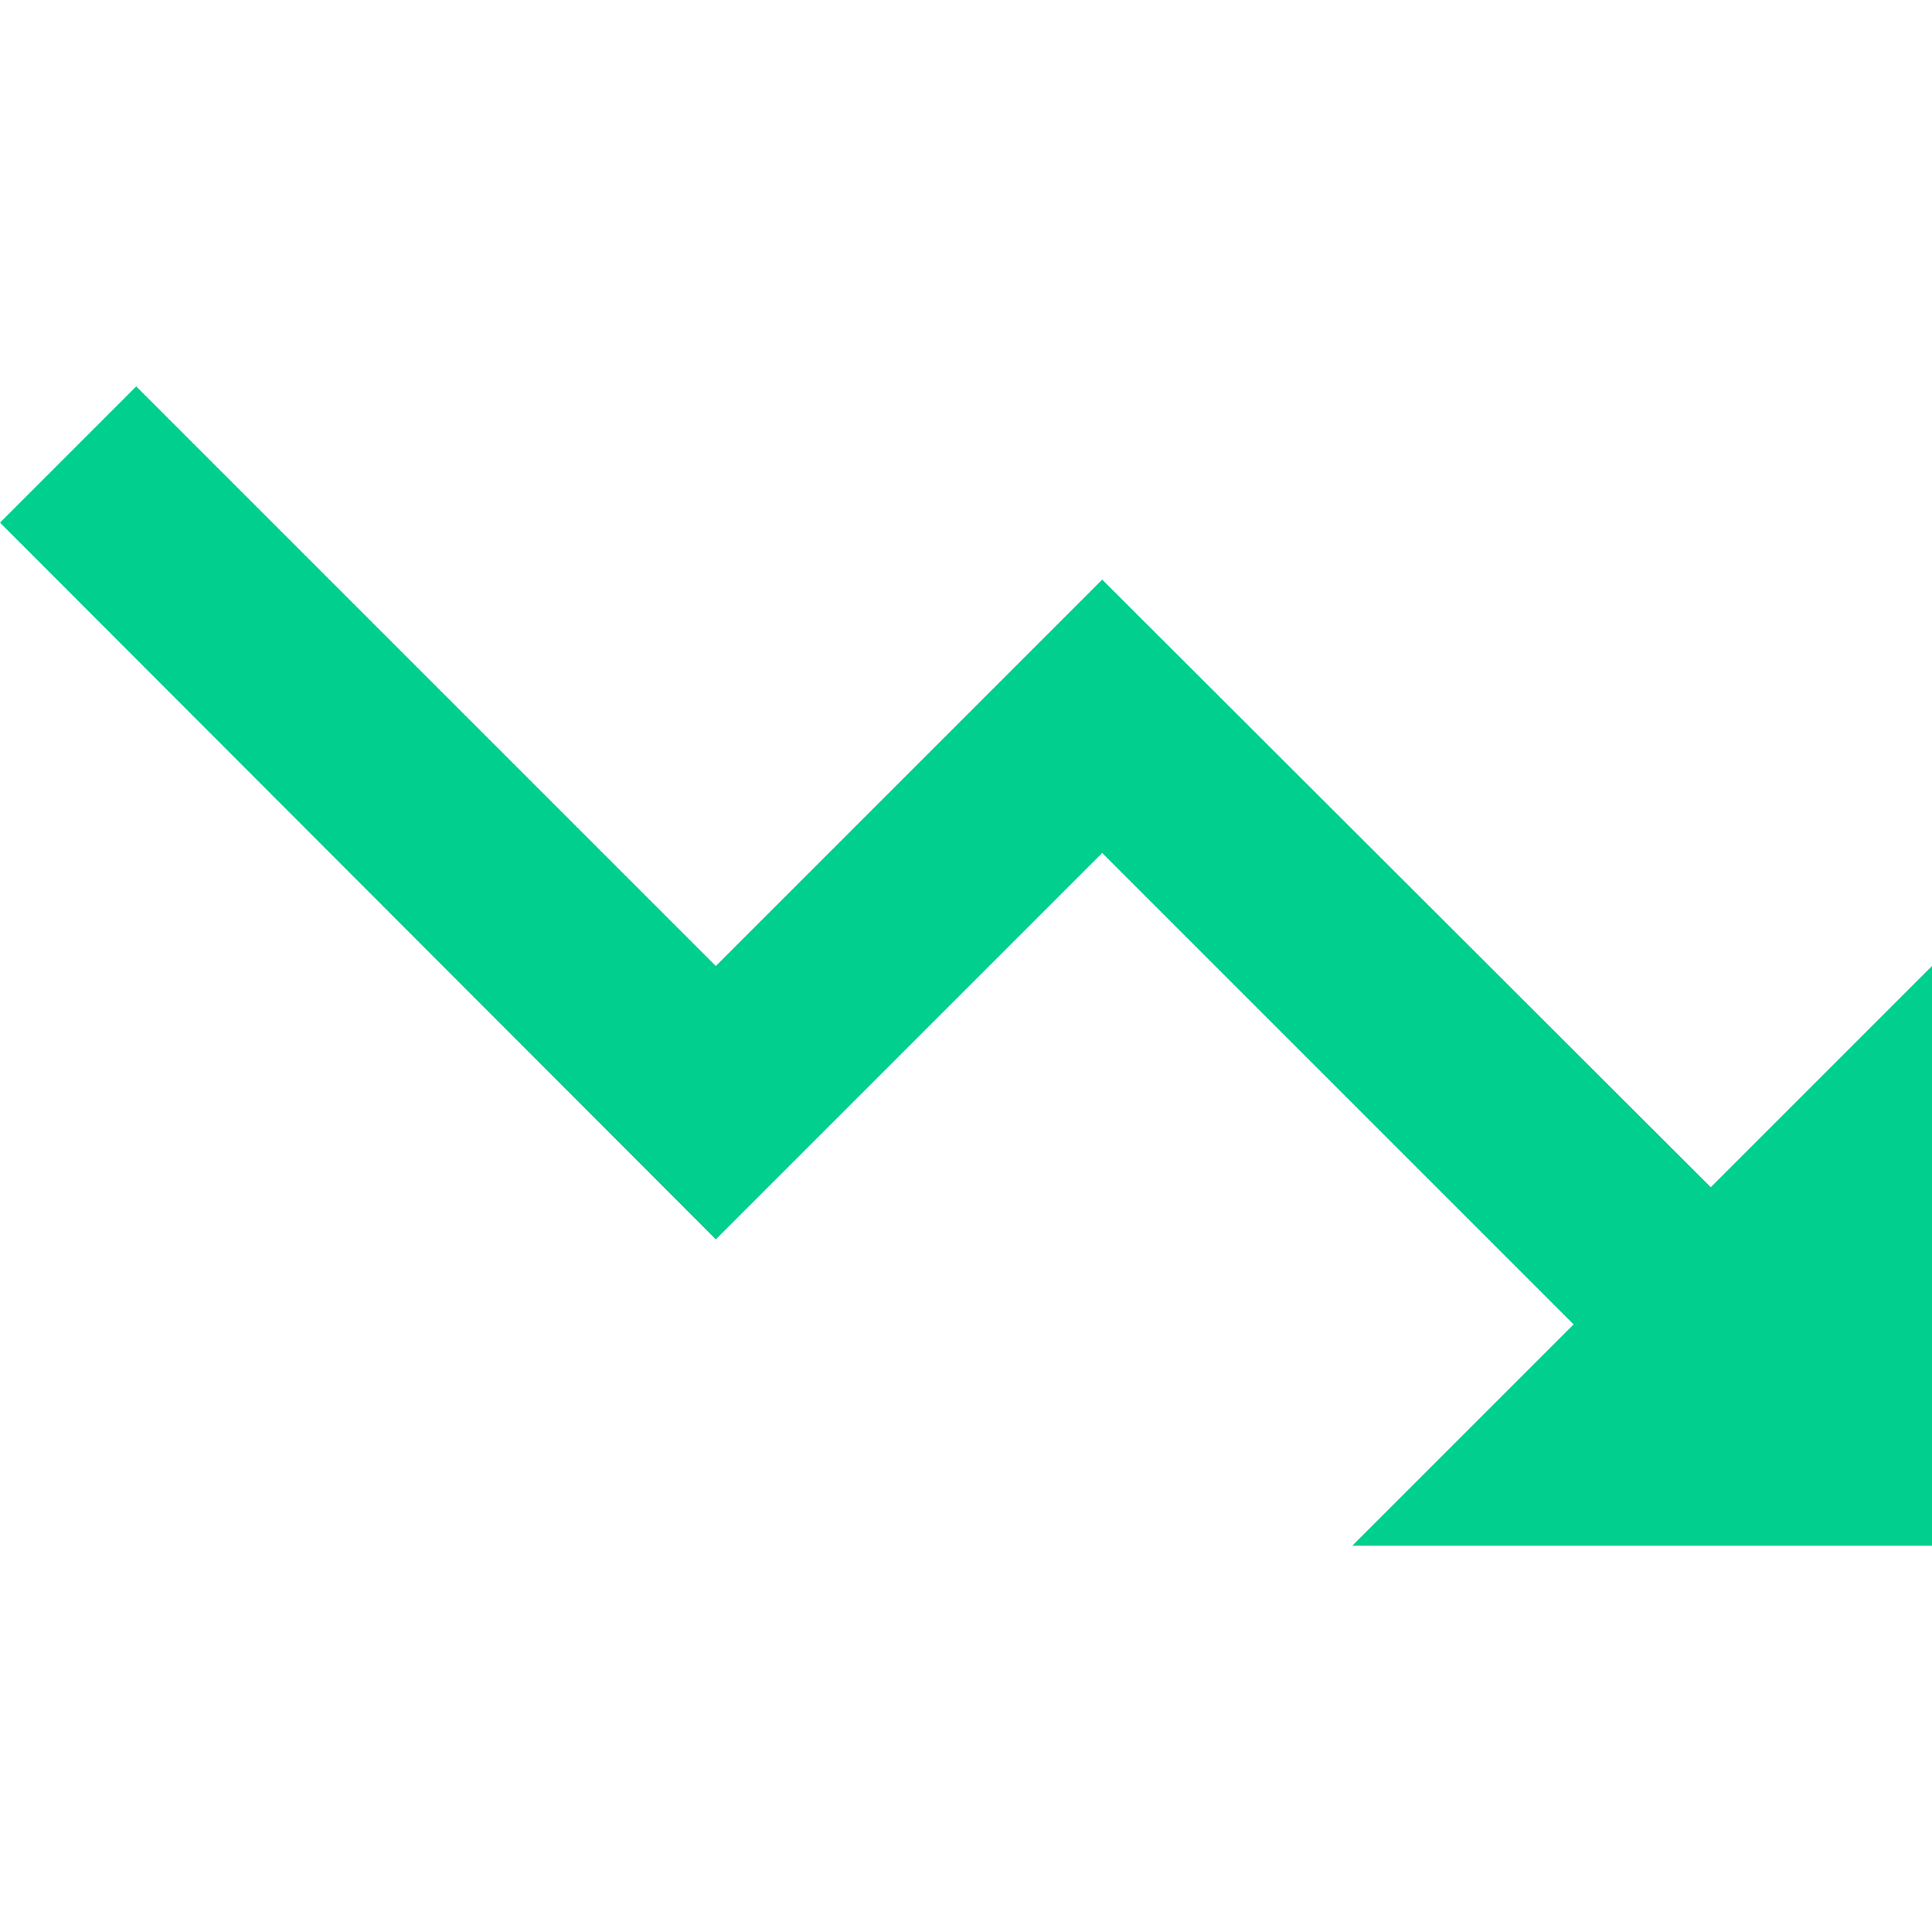 <?xml version="1.0" encoding="UTF-8"?> <svg xmlns="http://www.w3.org/2000/svg" width="95" height="95" viewBox="0 0 95 95" fill="none"><path d="M66.5 76L77.377 65.123L54.197 41.943L35.197 60.943L0 25.698L6.697 19L35.197 47.5L54.197 28.5L84.123 58.377L95 47.5V76H66.5Z" fill="#00CF8E"></path></svg> 